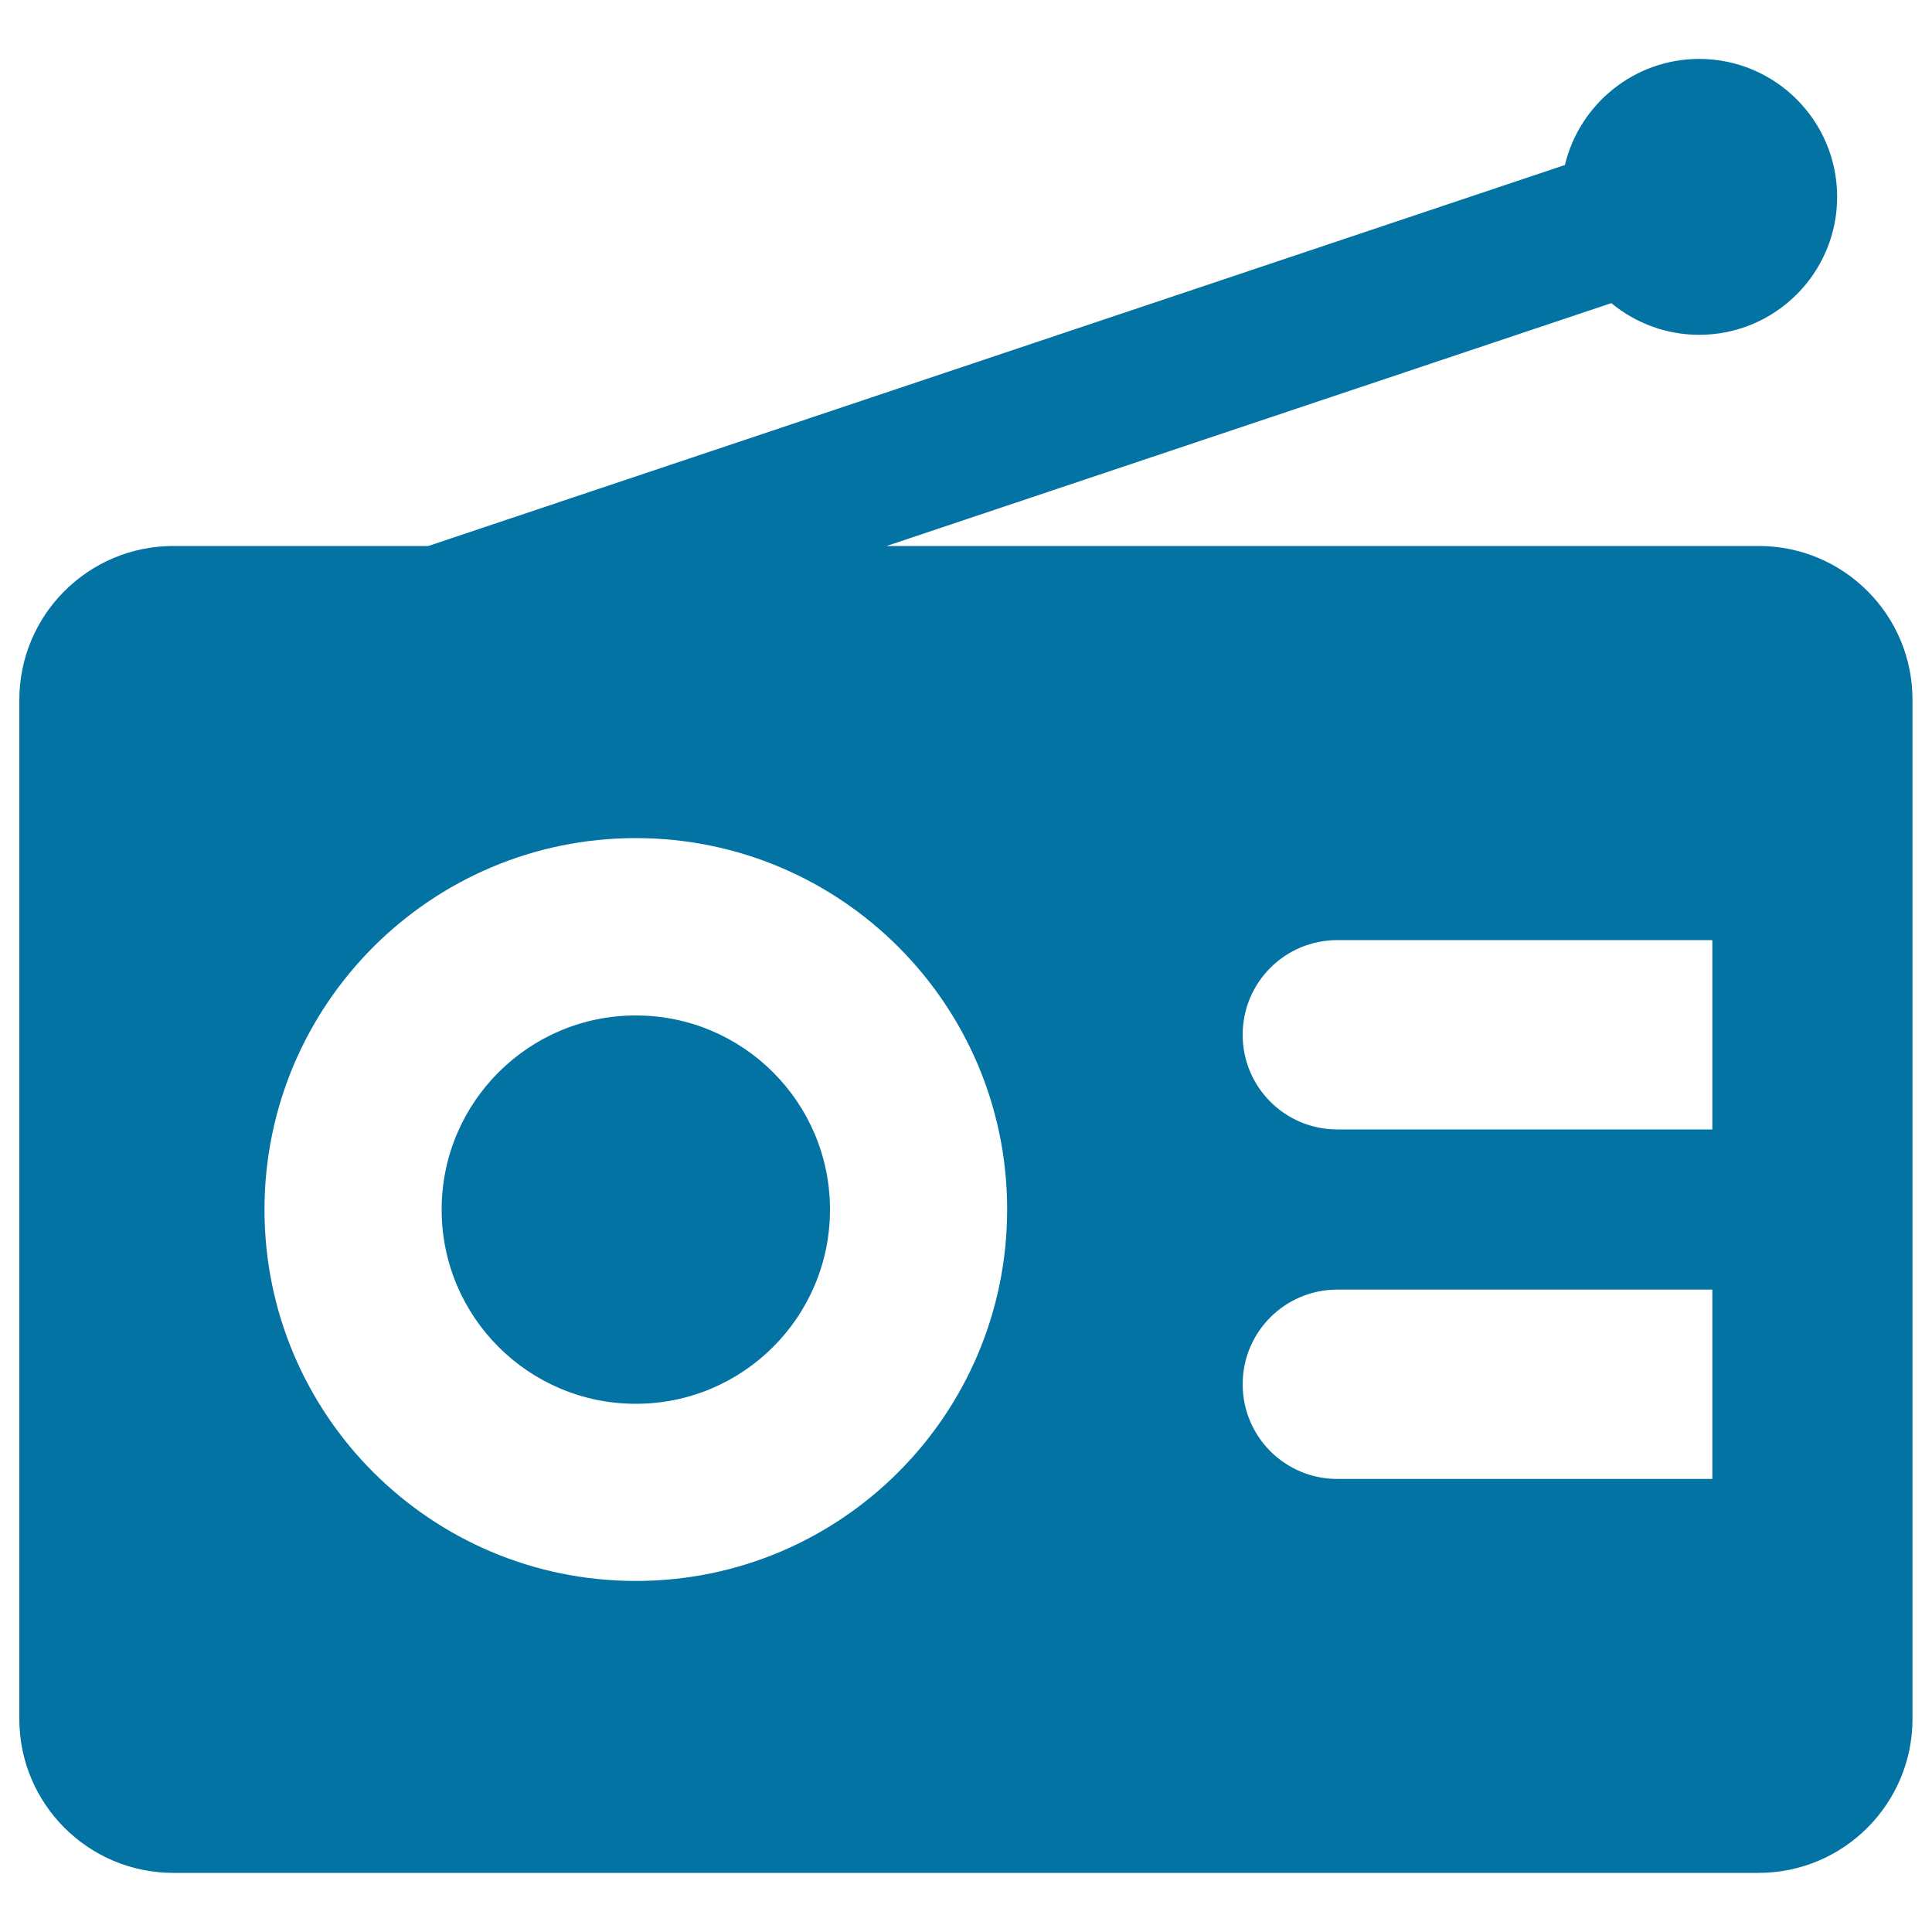<svg xmlns="http://www.w3.org/2000/svg" viewBox="0 0 1000 1000" style="fill:#0273a2">
<title>Radio SVG icon</title>
<g><circle cx="329.1" cy="626.1" r="100.5"/><path d="M910.3,282.6H458.9L834,156.9c12.4,10.2,28.2,16.4,45.5,16.4c39.4,0,71.4-32,71.4-71.4s-32-71.4-71.4-71.4c-33.7,0-62,23.5-69.5,54.9L221.7,282.6h-132c-44,0-79.7,35.7-79.7,79.7v527.4c0,44,35.7,79.7,79.7,79.7h820.5c44,0,79.7-35.7,79.7-79.7v-70v-54.2v-98v-82.9v-98v-72.3v-52C990,318.3,954.3,282.6,910.3,282.6z M329.1,818.3c-106.2,0-192.2-86.1-192.2-192.2S223,433.8,329.1,433.8s192.2,86.1,192.2,192.2S435.3,818.3,329.1,818.3z M886.3,765.5H692.2c-27.1,0-49-21.9-49-49c0-27.1,21.9-49,49-49h194.1L886.3,765.5L886.3,765.5z M886.3,584.6H692.2c-27.1,0-49-21.9-49-49c0-27.1,21.9-49,49-49h194.1L886.3,584.6L886.3,584.6z"/></g>
</svg>